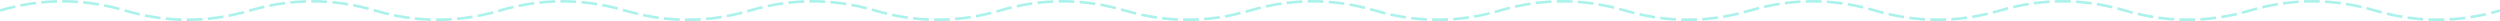 <svg width="1900" height="16" viewBox="0 0 1900 16" fill="none" xmlns="http://www.w3.org/2000/svg">
<path d="M0 8C31.667 -1.333 63.333 -1.333 95 8C126.667 17.333 158.333 17.333 190 8C221.667 -1.333 253.333 -1.333 285 8C316.667 17.333 348.333 17.333 380 8C411.667 -1.333 443.333 -1.333 475 8C506.667 17.333 538.333 17.333 570 8C601.667 -1.333 633.333 -1.333 665 8C696.667 17.333 728.333 17.333 760 8C791.667 -1.333 823.333 -1.333 855 8C886.667 17.333 918.333 17.333 950 8C981.667 -1.333 1013.33 -1.333 1045 8C1076.67 17.333 1108.33 17.333 1140 8C1171.67 -1.333 1203.33 -1.333 1235 8C1266.67 17.333 1298.33 17.333 1330 8C1361.67 -1.333 1393.33 -1.333 1425 8C1456.67 17.333 1488.33 17.333 1520 8C1551.67 -1.333 1583.33 -1.333 1615 8C1646.67 17.333 1678.33 17.333 1710 8C1741.67 -1.333 1773.33 -1.333 1805 8C1836.67 17.333 1868.33 17.333 1900 8" stroke="#AAF2EB" stroke-width="2" stroke-dasharray="12 4"/>
</svg>
